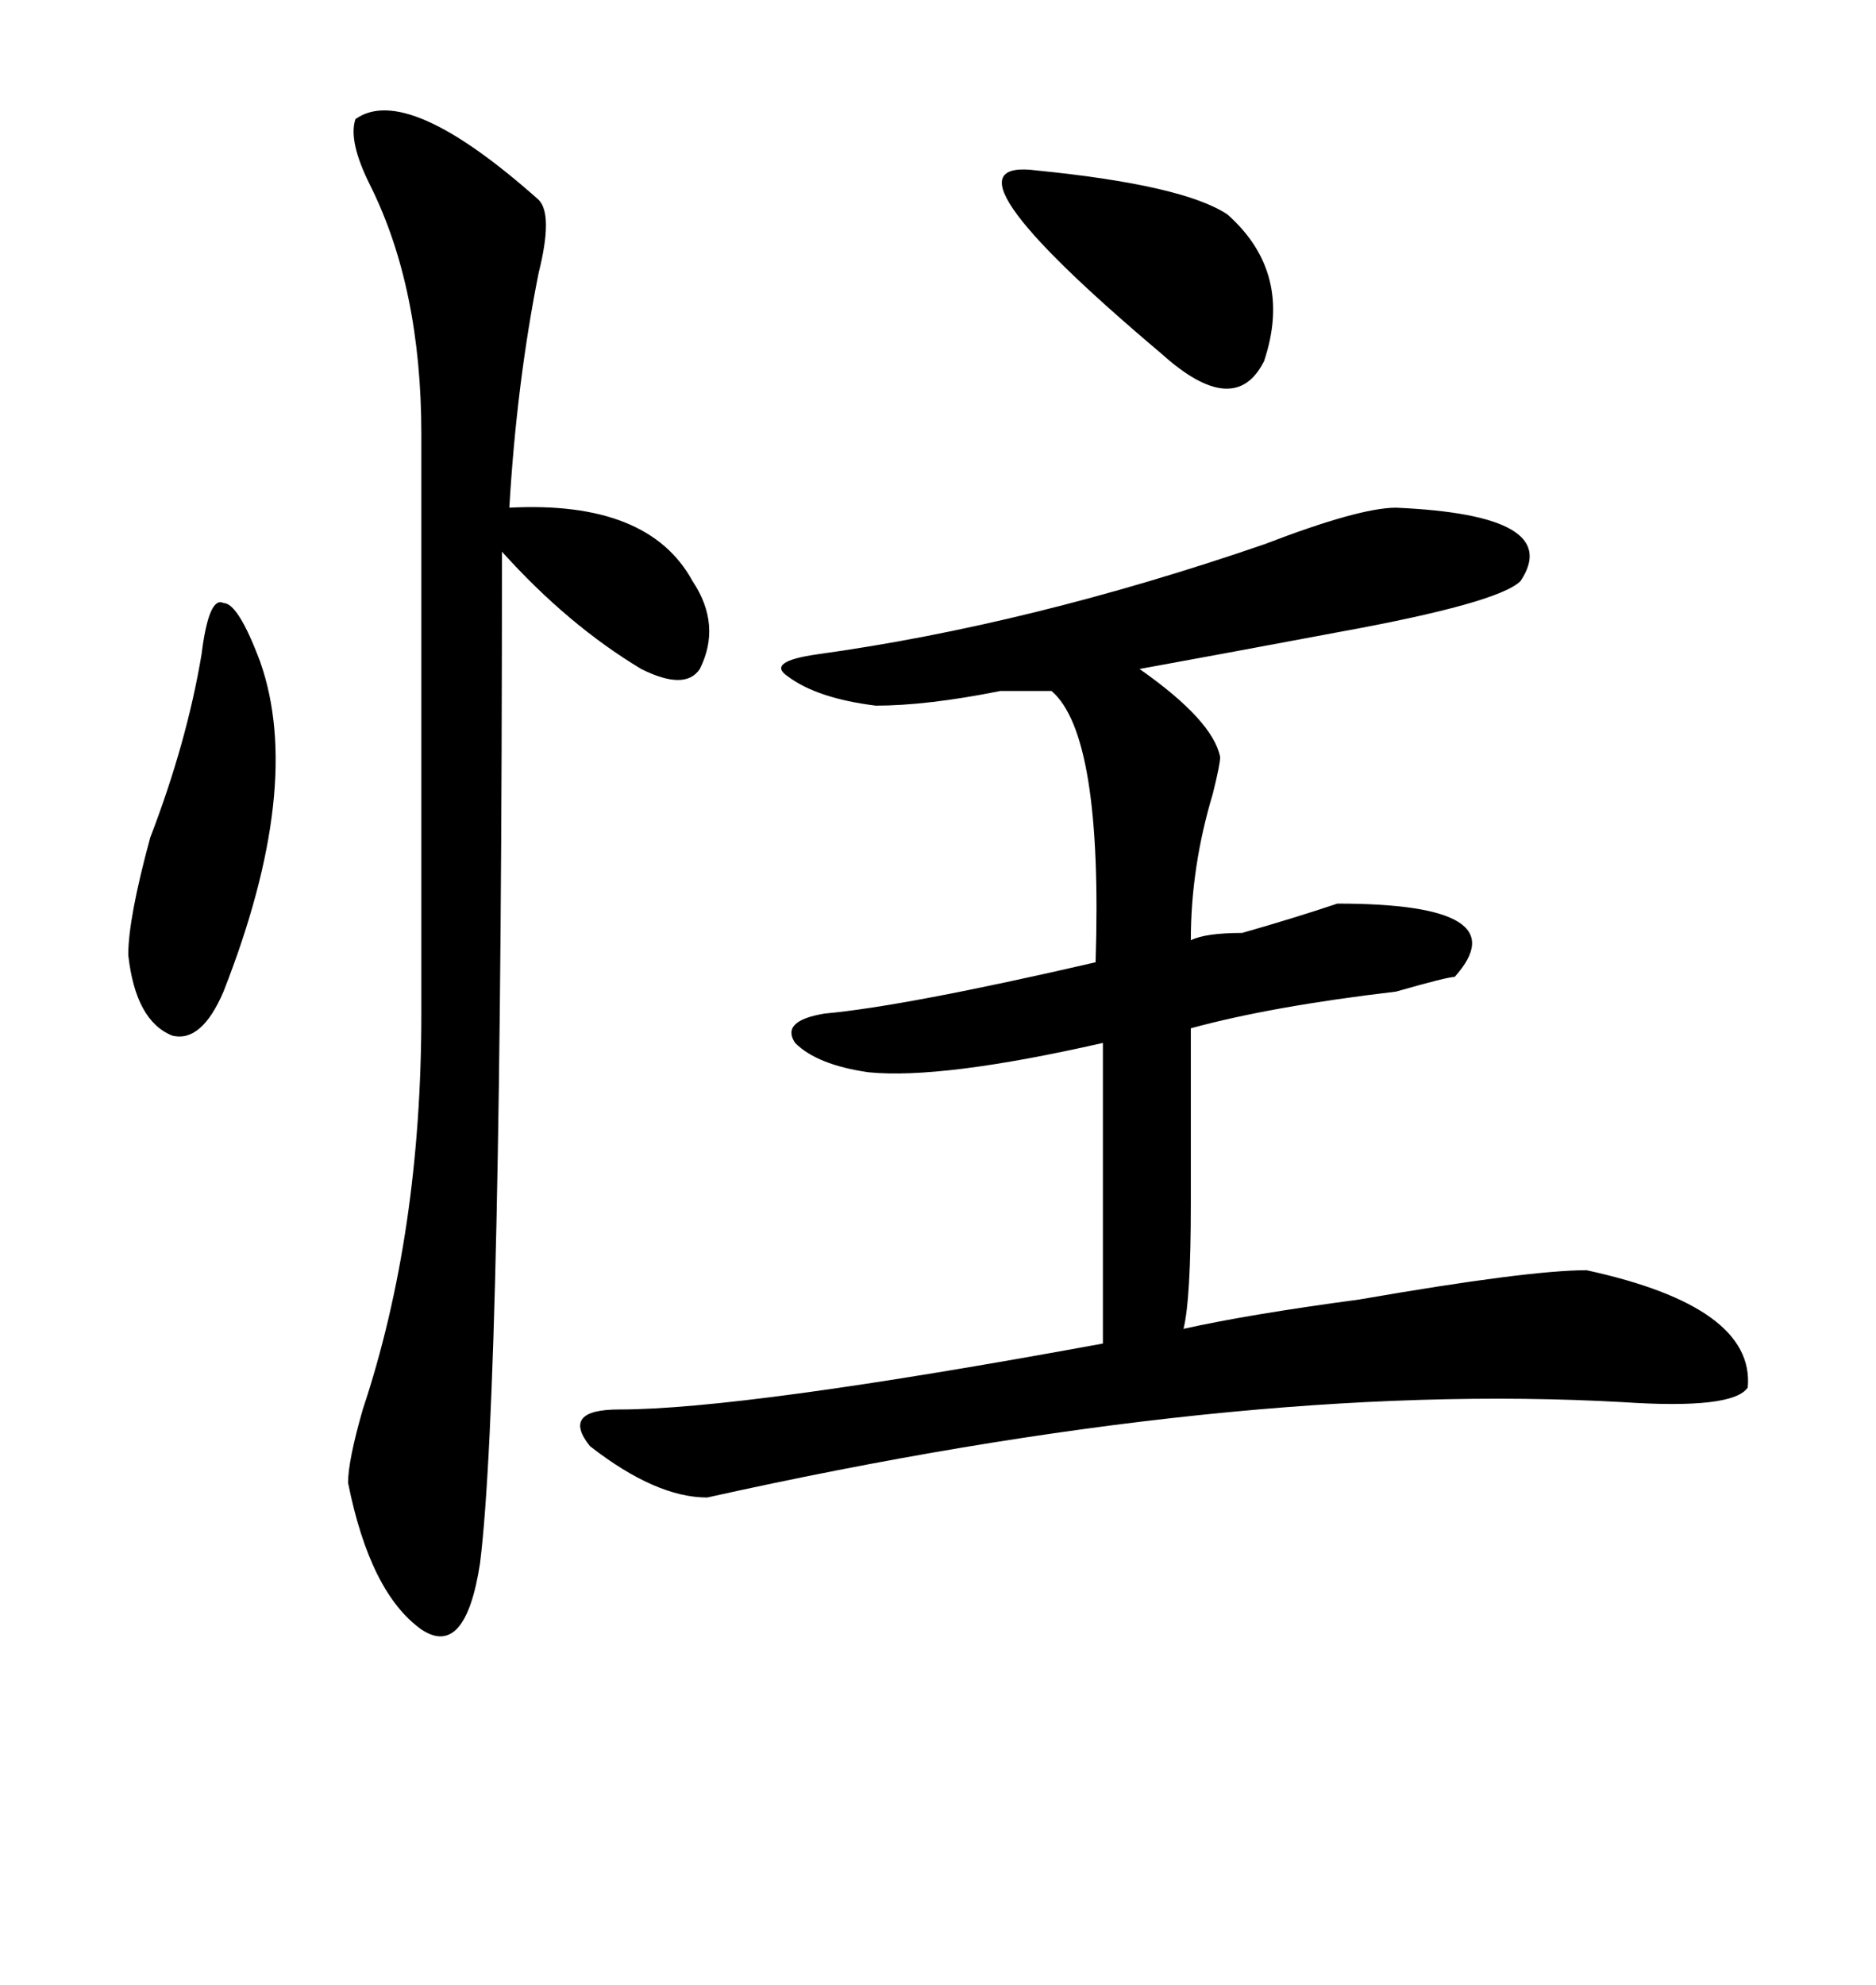 <svg xmlns="http://www.w3.org/2000/svg" xmlns:xlink="http://www.w3.org/1999/xlink" width="300" height="317.285"><path d="M223.24 81.15L223.24 81.15Q250.20 82.32 243.16 92.87L243.16 92.87Q239.65 96.39 213.87 101.07L213.87 101.07Q195.12 104.59 182.23 106.93L182.23 106.93Q193.95 115.14 195.12 121.00L195.12 121.00Q195.12 122.17 193.95 126.86L193.95 126.86Q190.43 138.57 190.43 150.29L190.43 150.29Q192.77 149.12 198.63 149.12L198.63 149.12Q206.84 146.78 213.87 144.43L213.87 144.43Q243.16 144.43 232.62 156.15L232.62 156.15Q231.45 156.15 223.24 158.50L223.24 158.50Q203.32 160.84 190.43 164.36L190.43 164.36Q190.43 174.90 190.43 192.48L190.43 192.48Q190.43 207.71 189.26 212.40L189.26 212.40Q199.80 210.06 217.38 207.71L217.38 207.71Q244.34 203.03 253.71 203.03L253.71 203.03Q280.66 208.89 279.49 221.78L279.49 221.78Q277.15 225.29 259.57 224.12L259.57 224.12Q197.46 220.61 113.09 239.36L113.09 239.36Q104.88 239.36 94.34 231.15L94.34 231.15Q89.65 225.29 99.02 225.29L99.02 225.29Q118.95 225.29 176.37 214.75L176.37 214.75Q176.37 207.71 176.37 166.70L176.37 166.70Q150.59 172.56 138.87 171.39L138.87 171.39Q130.66 170.21 127.15 166.70L127.15 166.70Q124.80 163.18 131.84 162.01L131.84 162.01Q144.73 160.84 175.20 153.81L175.20 153.81Q176.37 117.48 168.16 110.45L168.16 110.45Q166.99 110.45 159.96 110.45L159.96 110.45Q148.24 112.79 140.04 112.79L140.04 112.79Q130.66 111.62 125.98 108.11L125.98 108.11Q122.46 105.76 130.66 104.59L130.66 104.59Q164.65 99.90 202.15 87.01L202.15 87.01Q217.38 81.15 223.24 81.15ZM56.84 19.04L56.84 19.04Q65.04 13.18 86.13 31.93L86.13 31.93Q88.48 34.28 86.13 43.65L86.13 43.65Q82.62 61.23 81.45 81.15L81.45 81.15Q103.71 79.98 110.74 92.87L110.74 92.87Q115.43 99.90 111.91 106.93L111.91 106.93Q109.57 110.45 102.54 106.93L102.54 106.93Q90.82 99.90 80.27 88.18L80.27 88.18Q80.27 221.78 76.76 249.90L76.76 249.90Q74.41 265.14 67.38 260.45L67.38 260.45Q59.18 254.59 55.66 237.01L55.66 237.01Q55.66 233.50 58.01 225.29L58.01 225.29Q67.38 197.17 67.38 162.01L67.38 162.01L67.38 69.43Q67.38 46.00 59.18 29.59L59.18 29.59Q55.66 22.56 56.84 19.04ZM32.23 104.59L32.23 104.59Q33.40 95.21 35.74 96.39L35.74 96.39Q38.09 96.39 41.60 105.76L41.60 105.76Q48.63 125.68 35.74 158.50L35.74 158.50Q32.23 166.70 27.54 165.53L27.54 165.53Q21.68 163.18 20.51 152.64L20.51 152.64Q20.51 146.78 24.02 133.89L24.02 133.89Q29.88 118.65 32.23 104.59ZM165.82 27.25L165.82 27.25Q189.26 29.59 196.29 34.28L196.29 34.28Q206.84 43.65 202.15 57.71L202.15 57.71Q197.46 67.09 185.74 56.54L185.74 56.54Q148.24 24.90 165.82 27.25Z"/></svg>